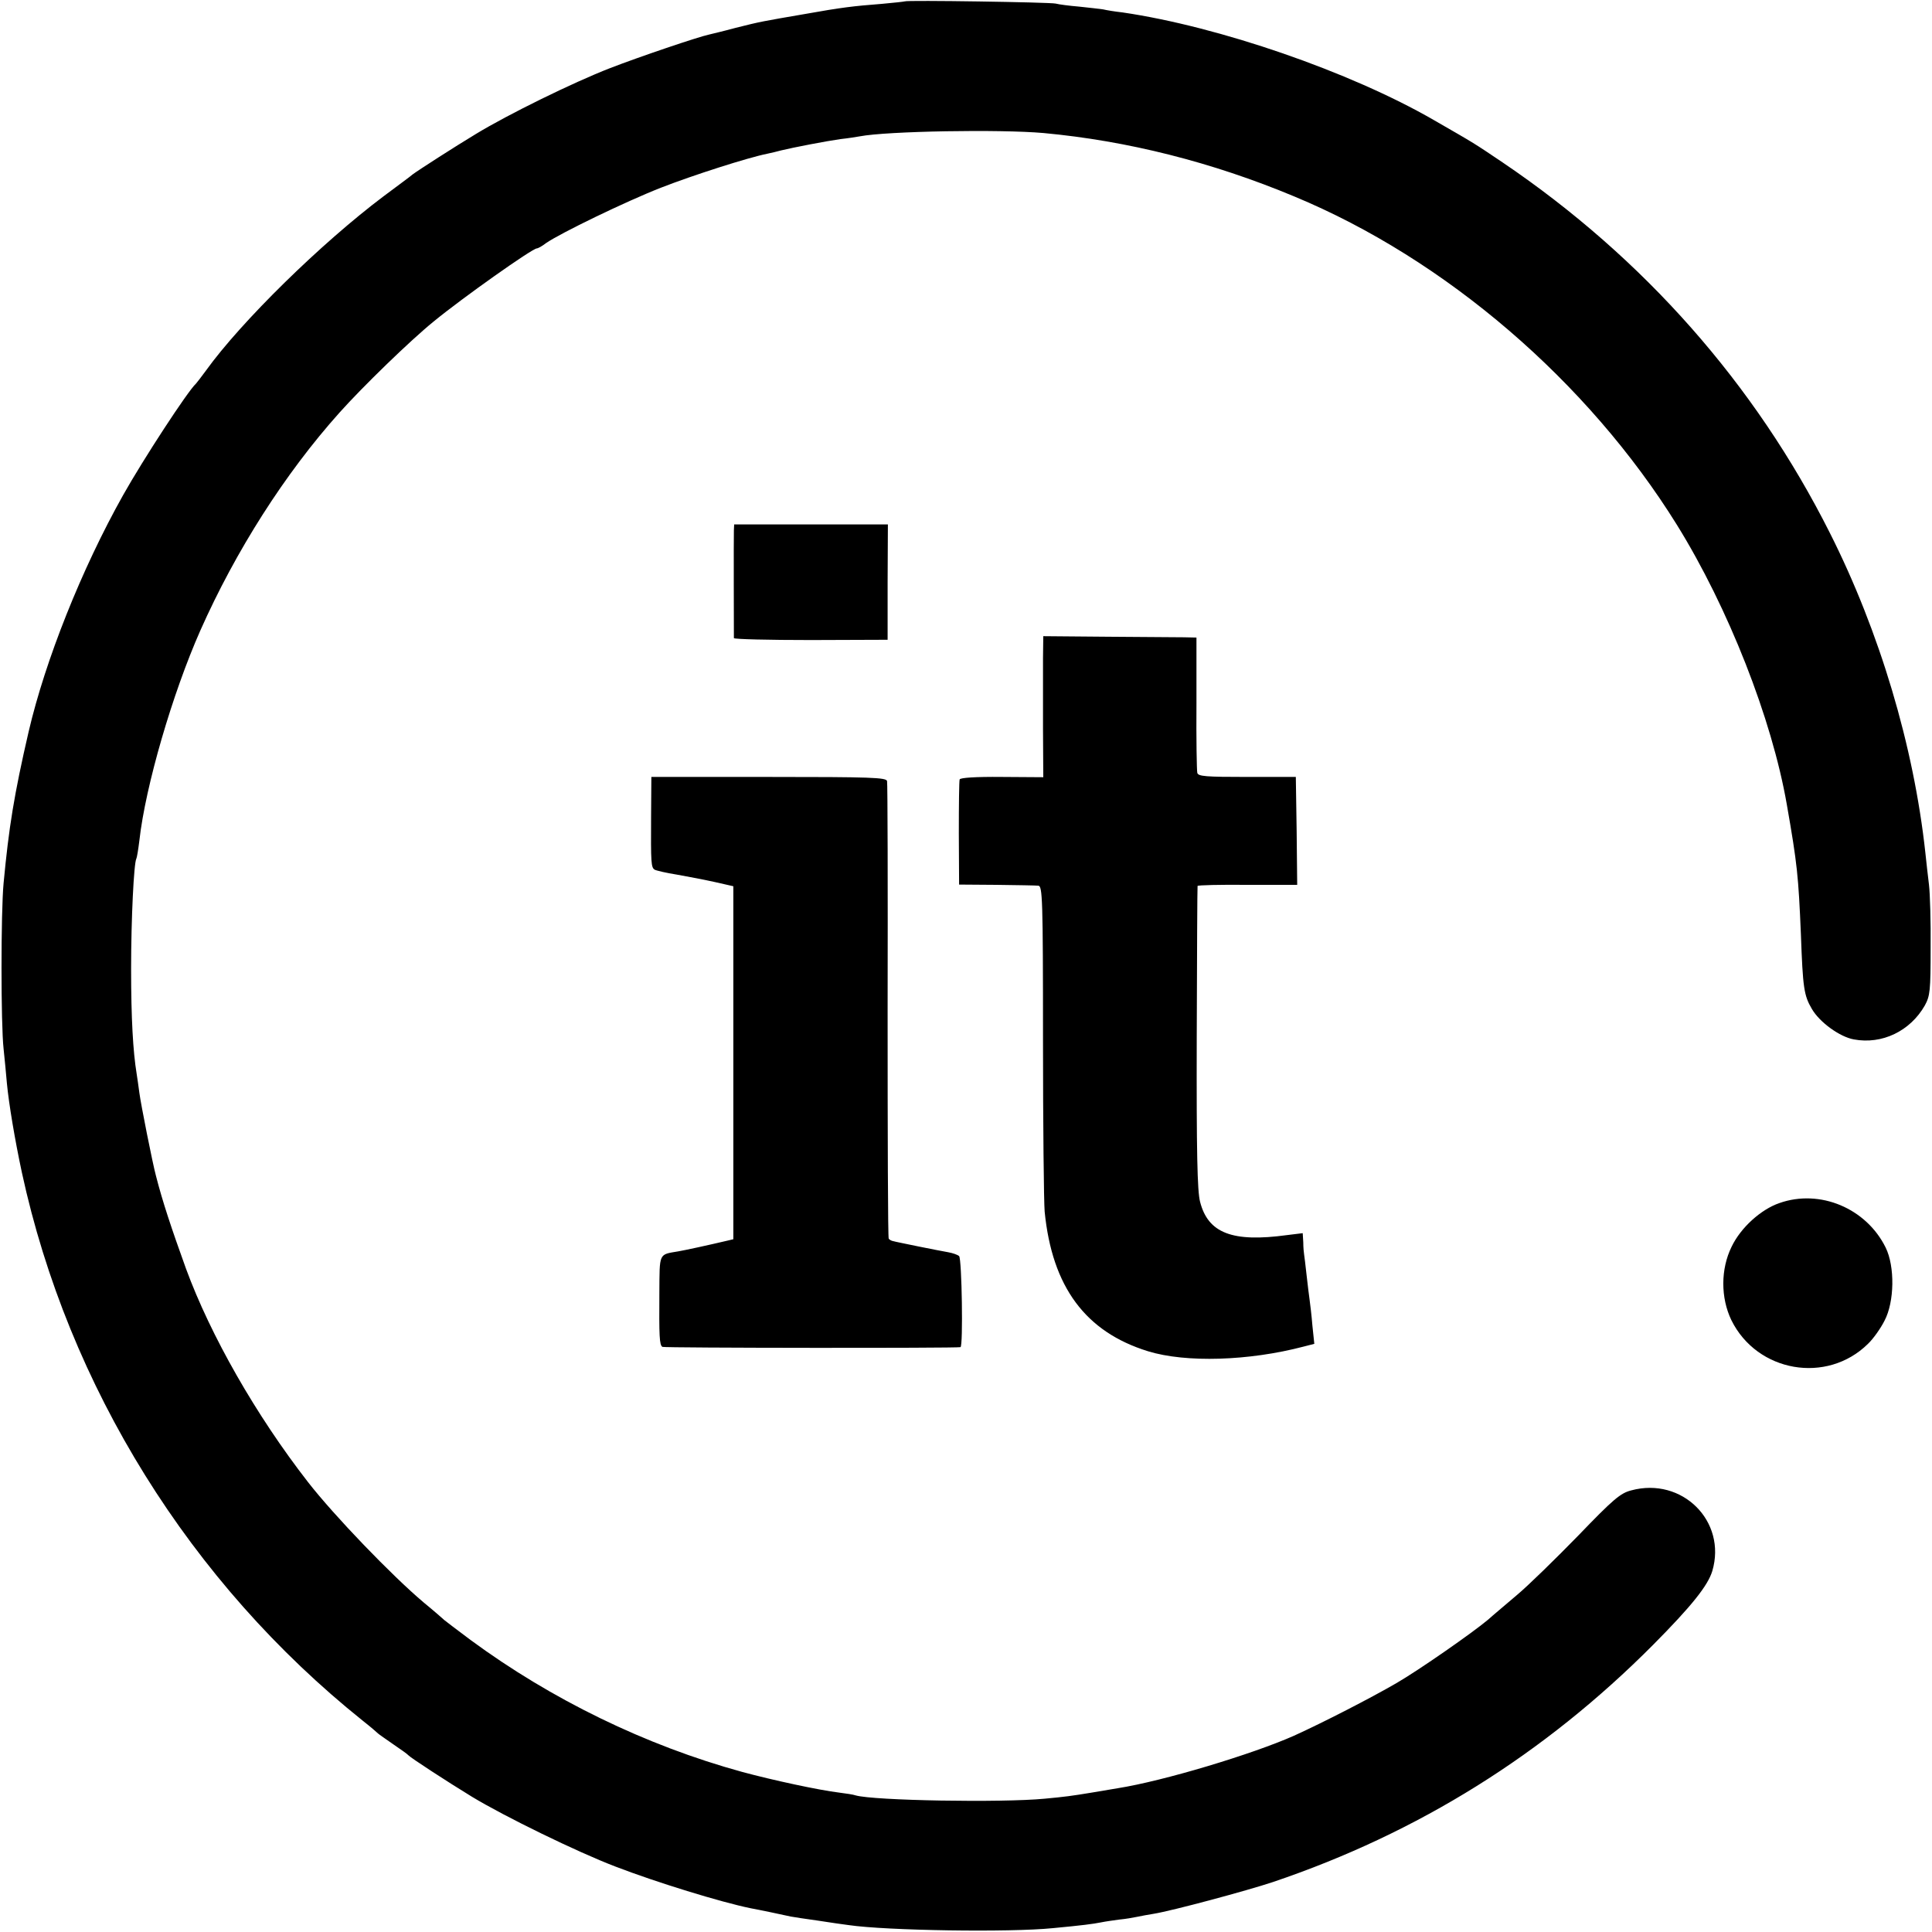 <svg version="1" xmlns="http://www.w3.org/2000/svg" width="933.333" height="933.333" viewBox="0 0 700 700"><path d="M327.8.5c-.2.1-3.9.5-8.3.9-10.3.8-14.6 1.3-28 3.7-15.1 2.6-15.9 2.7-25 5-4.4 1.2-8.7 2.2-9.5 2.4-3.9.8-25.7 8.2-36 12.2-13.4 5.2-37 16.8-48.5 23.8-7.8 4.7-21 13.2-23 14.7-.5.5-5.3 4-10.5 7.9-22.6 17-51.6 45.4-64.4 63.2-1.7 2.3-3.3 4.4-3.6 4.7-2.9 2.6-19.1 27.4-26.4 40.4-15.1 26.9-28.2 59.9-34.2 85.6-5.3 22.9-7.2 34.8-9.1 55-1 10.5-1 51.2 0 60 .4 3.6.9 9.2 1.2 12.5.7 7.4 2.9 20.5 5.4 32.2C24.7 502.4 69 573.5 131.5 623.5c2.8 2.2 5.2 4.3 5.5 4.6.3.3 2.8 2 5.5 3.9 2.8 1.9 5.2 3.6 5.5 4 .8.9 14 9.5 23 15 11.7 7.1 38.1 20 52 25.3 14.8 5.7 38.2 12.9 49 15.1 2.8.5 11.4 2.3 14.5 3 1.1.2 5.6.9 10 1.5 4.4.7 9.4 1.4 11 1.6 13.6 2 58.3 2.7 74 1.1 10.6-1 14.5-1.5 17.5-2.1 1.4-.3 4.3-.7 6.5-1 2.2-.2 5.1-.7 6.5-1 1.4-.3 4.1-.8 6-1.1 6.8-1.1 33.9-8.4 43.2-11.5 52.7-17.8 98.4-46.4 137.7-85.9 14-14.1 19.9-21.5 21.5-26.8 5.3-18-10.9-34.2-29.4-29.2-3.9 1-6.5 3.2-19.2 16.4-8.1 8.3-18.1 18.1-22.3 21.6-4.2 3.6-8.9 7.5-10.3 8.8-5.7 4.8-25.1 18.3-33.2 23-9.3 5.4-26.6 14.3-37.2 19.1-15.1 6.7-47.3 16.4-63.8 19-3.6.6-7.8 1.3-9.5 1.6-7.3 1.2-9.5 1.5-17 2.2-15.6 1.5-61.9.7-68.5-1.2-.8-.3-3.5-.7-5.9-1-7.4-.9-24.1-4.5-35.2-7.5-35-9.6-69.2-26.3-98.4-47.8-4.9-3.7-9.2-6.9-9.5-7.2-.3-.3-3.6-3.2-7.5-6.4-11.5-9.7-32.4-31.4-41.9-43.6-18.9-24.3-35.3-53.1-44.2-77.3-5.3-14.7-8.5-24.3-10.9-33.7-1.2-4.4-5.5-26.1-6-30-.3-2.5-.8-5.6-1-7-1.3-8-2-19.9-2-38s1-38.3 1.9-39.9c.2-.3.7-3.3 1.1-6.6 2.2-19.7 12-53.3 22.1-76.1 12.8-28.8 30.6-56.8 50.4-78.9 8.4-9.4 25.6-26.1 34.1-33 10.6-8.7 35.8-26.5 37.4-26.5.4 0 1.9-.8 3.3-1.9C203 84.5 226.7 73 239.5 68 251 63.5 271 57.1 278 55.7c1.4-.3 3.6-.8 5-1.2 4.5-1.1 16.5-3.4 21.5-4.1 2.8-.3 5.9-.8 7-1 9.9-1.9 50.9-2.6 66.6-1.2 30.3 2.8 61 10.5 90.9 23 54.7 22.7 106.3 67 138.6 119 18.6 30 34.4 70.2 39.8 101.3 3.8 21.7 4.2 25.9 5.1 47 .7 19.5 1.1 22.2 4 27.1 2.8 4.8 10.1 10.1 15.2 11 10.2 1.9 20.4-3 25.7-12.3 1.9-3.5 2.1-5.3 2.1-20.8.1-9.4-.2-19.7-.6-23-.4-3.3-1-8.5-1.3-11.5-4.2-38.7-16.6-80.2-34.6-115.9-27.1-53.9-67.4-99.6-118.5-134.2-10.7-7.2-9.7-6.6-25-15.4-30.3-17.5-77.9-33.9-112.8-39-2.7-.3-5.8-.8-7-1.1-1.2-.2-5.1-.6-8.7-1-3.6-.3-7.4-.8-8.5-1.1-2.1-.5-54.1-1.3-54.7-.8z"/><path d="M265.9 192.2c-.1 2.3 0 37.7 0 39 .1.4 12.6.7 27.9.7l27.8-.1v-20.9l.1-20.9H266l-.1 2.2zM377.9 238.5V264l.1 17.6-15-.1c-9.7-.1-15.1.3-15.3.9-.2.6-.3 9.4-.3 19.6l.1 18.5 13.5.1c7.4.1 14.3.2 15.2.3 1.5.1 1.7 4.4 1.7 55.9 0 30.7.3 58.7.6 62.2 2.7 27.3 14.8 43.6 37.5 50.6 13.7 4.2 36.5 3.5 56.3-1.7l3.9-1-.7-6.7c-.3-3.7-.8-7.8-1-9.2-.2-1.4-.7-5.4-1.1-9-.4-3.6-.8-7-.9-7.5-.1-.6-.3-2.5-.3-4.4l-.2-3.3-5.7.7c-19.8 2.7-28.6-.7-31.5-12.1-1-3.9-1.3-17.9-1.2-59.5.1-29.9.2-54.6.3-54.9 0-.3 8.2-.5 18.1-.4h18l-.2-19.5-.3-19.6h-17.7c-15 0-17.7-.2-18-1.5-.2-.8-.4-12.2-.3-25.3V231l-4.5-.1c-2.5 0-15-.1-27.7-.2l-23.3-.2-.1 8zM235.9 296c-.1 16.7 0 18.3 1.3 19.1.5.3 4.2 1.2 8.1 1.8 4 .7 10.2 1.9 13.8 2.7l6.6 1.5V449l-2.1.5c-7.2 1.7-15.5 3.5-17.9 3.9-7.1 1.2-6.7.4-6.8 14.9-.1 15.8 0 19 1.1 19.7.7.4 106.2.5 108 .1 1-.2.5-32-.5-33-.6-.5-2.3-1.1-4-1.4-1.6-.3-6.5-1.2-10.8-2.1-4.3-.9-8.4-1.7-9-1.9-.7-.1-1.4-.5-1.7-.9-.3-.3-.4-37.4-.4-82.5.1-45 0-82.5-.2-83.3-.3-1.3-5.7-1.5-42.9-1.5H236l-.1 14.5zM644.7 435.9c-6.7 2.3-14 8.9-17.3 15.8-4 8.1-4 18.5-.1 26.6 9.3 18.9 34.6 23.3 49.5 8.6 1.9-1.8 4.6-5.6 6-8.4 3.6-6.8 3.8-19.6.4-26.5-7-14.2-23.8-21.3-38.5-16.1z"/></svg>